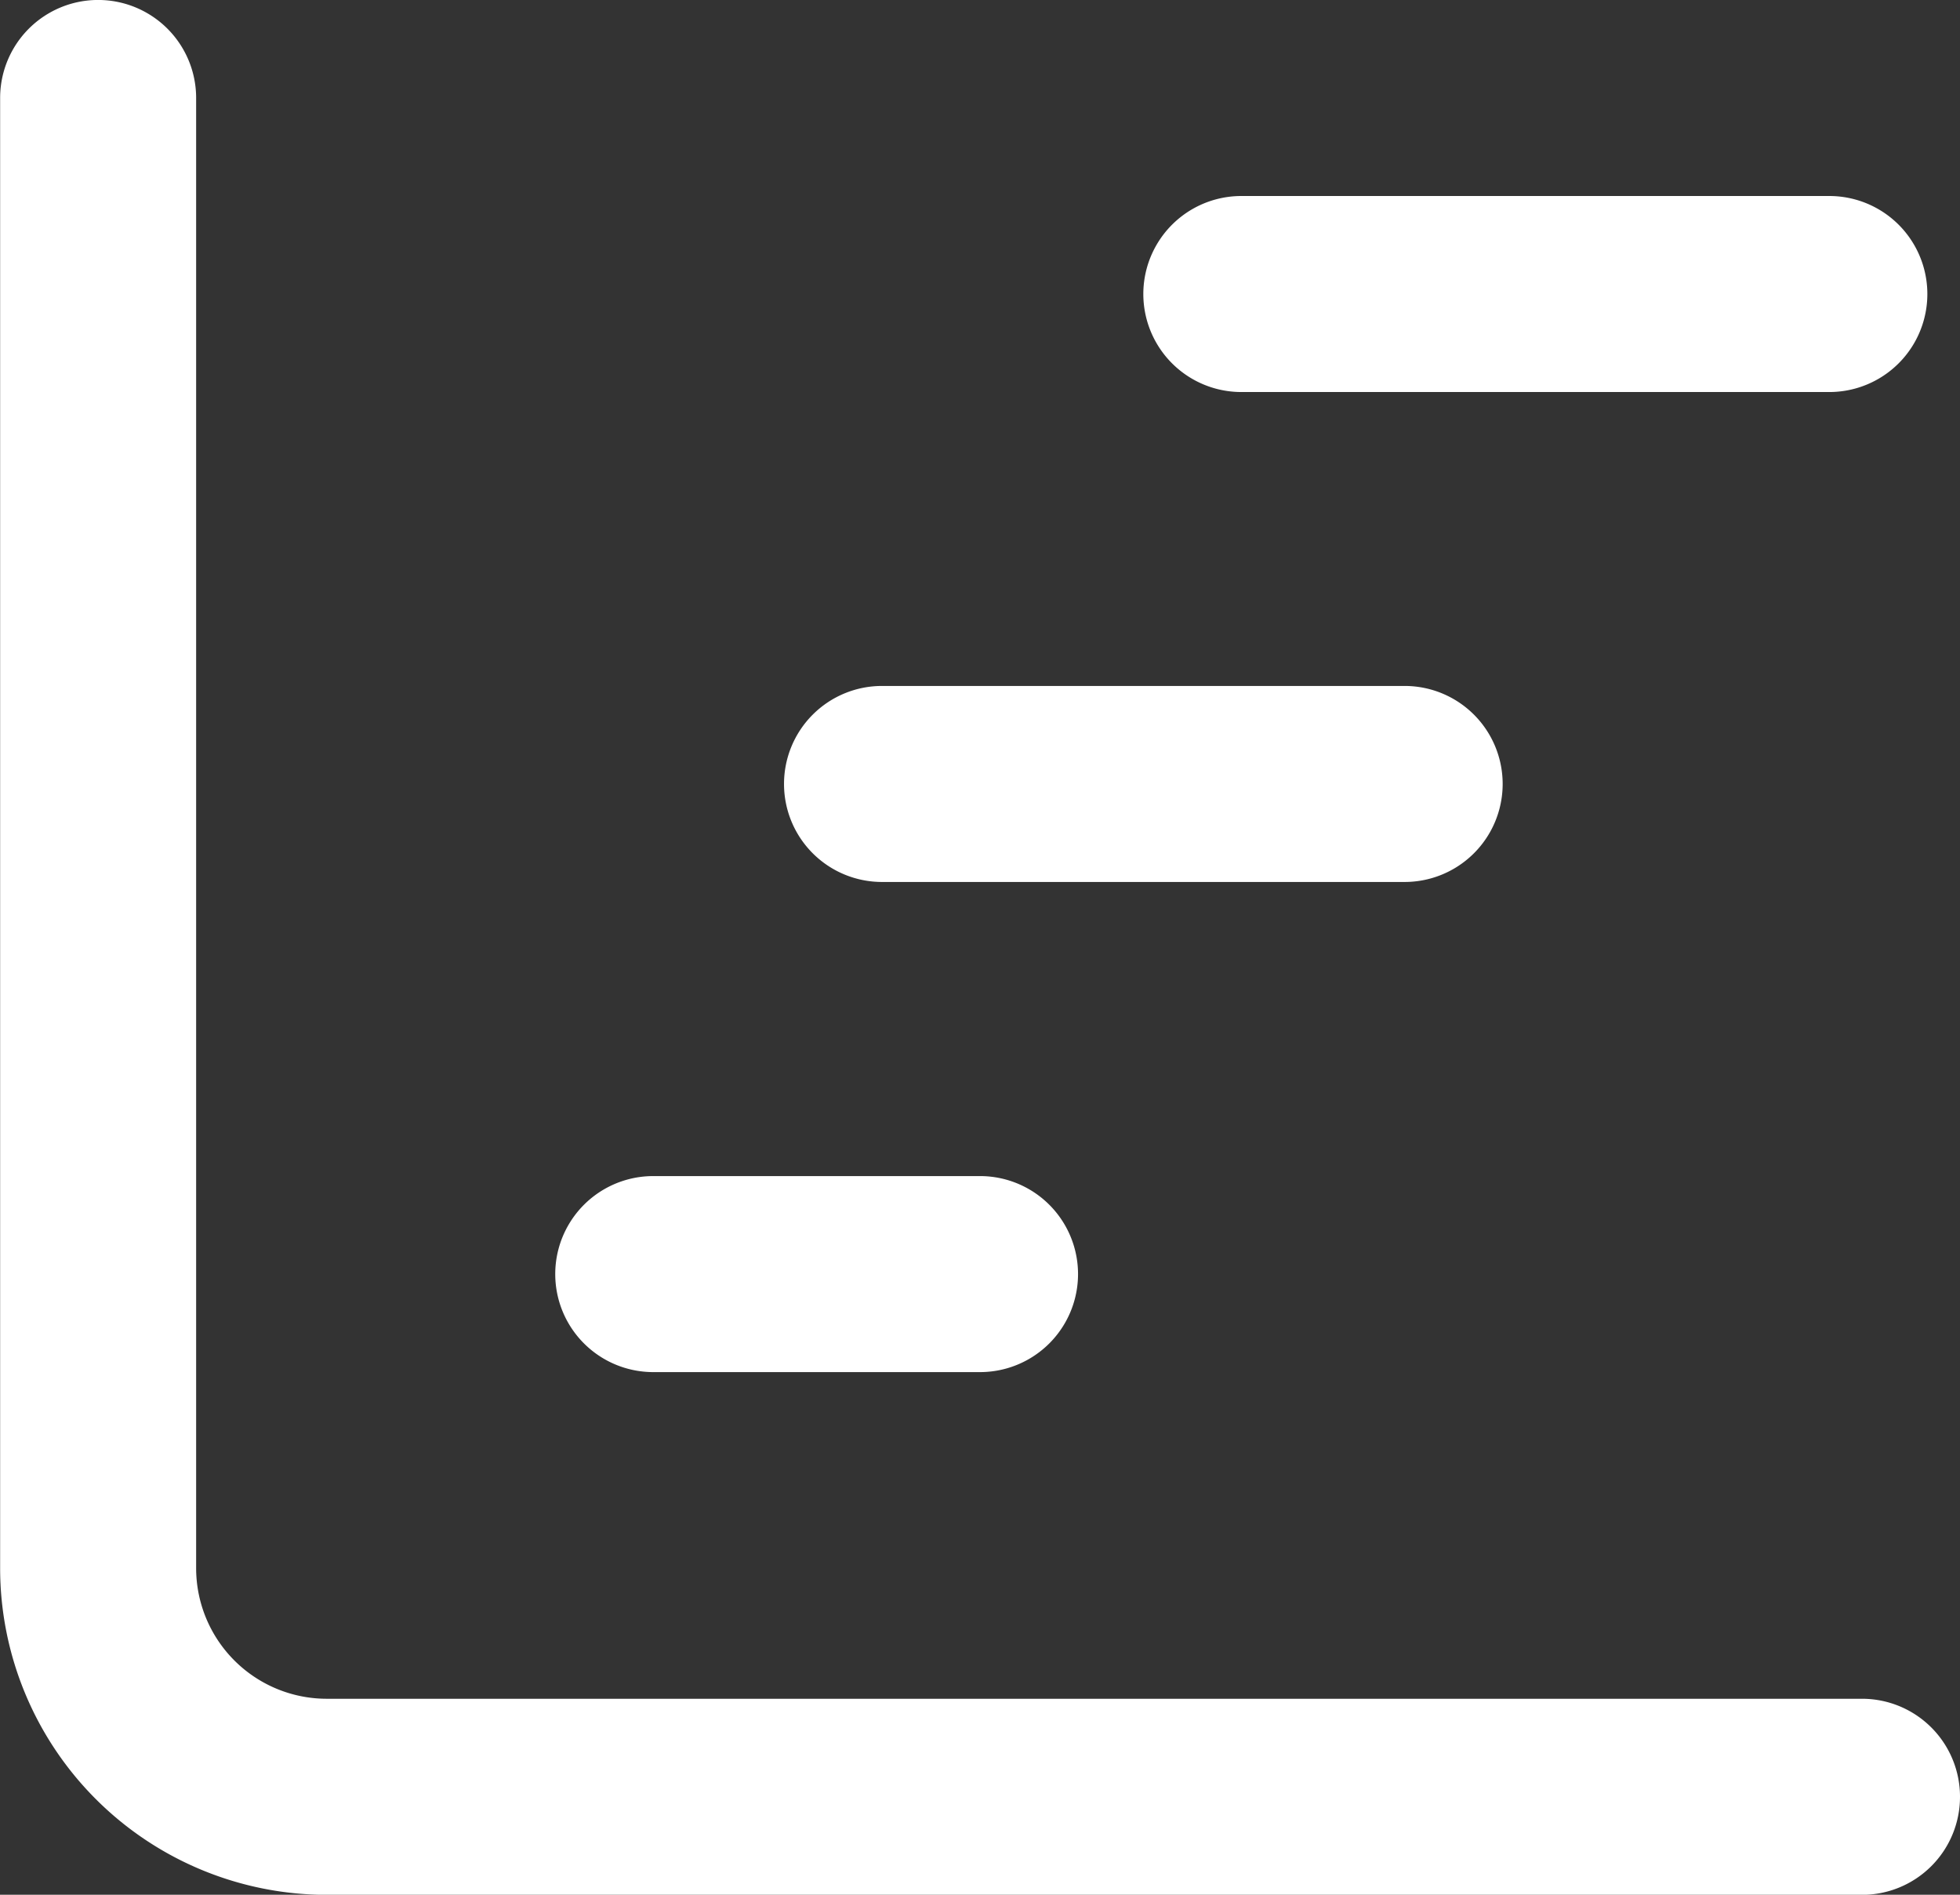 <svg xmlns="http://www.w3.org/2000/svg" width="30.589" height="29.569" viewBox="0 0 30.589 29.569">
  <rect x="0" y="0" width="30.589" height="29.569" fill="#333333" stroke="none"/>
  <g id="Group_106118" data-name="Group 106118" transform="translate(-3223 5379)">
    <path id="Path_84759" data-name="Path 84759" d="M50.589,49.04a1.529,1.529,0,0,0-1.529-1.529H25.1a2.039,2.039,0,0,1-2.039-2.039V22.529a1.529,1.529,0,0,0-3.059,0V45.471a5.1,5.1,0,0,0,5.1,5.1H49.06A1.529,1.529,0,0,0,50.589,49.04Z" transform="translate(3203 -5400)" fill="#fff"/>
    <path id="Path_84760" data-name="Path 84760" d="M44,43.529a1.529,1.529,0,0,0,1.529,1.529h8.157a1.529,1.529,0,1,0,0-3.059H45.529A1.529,1.529,0,0,0,44,43.529Z" transform="translate(3191.236 -5410.294)" fill="#fff"/>
    <path id="Path_84761" data-name="Path 84761" d="M43.628,60.059a1.529,1.529,0,1,0,0-3.059h-5.1a1.529,1.529,0,1,0,0,3.059Z" transform="translate(3194.667 -5417.646)" fill="#fff"/>
    <path id="Path_84762" data-name="Path 84762" d="M65.706,27H56.529a1.529,1.529,0,1,0,0,3.059h9.177a1.529,1.529,0,1,0,0-3.059Z" transform="translate(3185.844 -5402.941)" fill="#fff"/>
  </g>
</svg>
